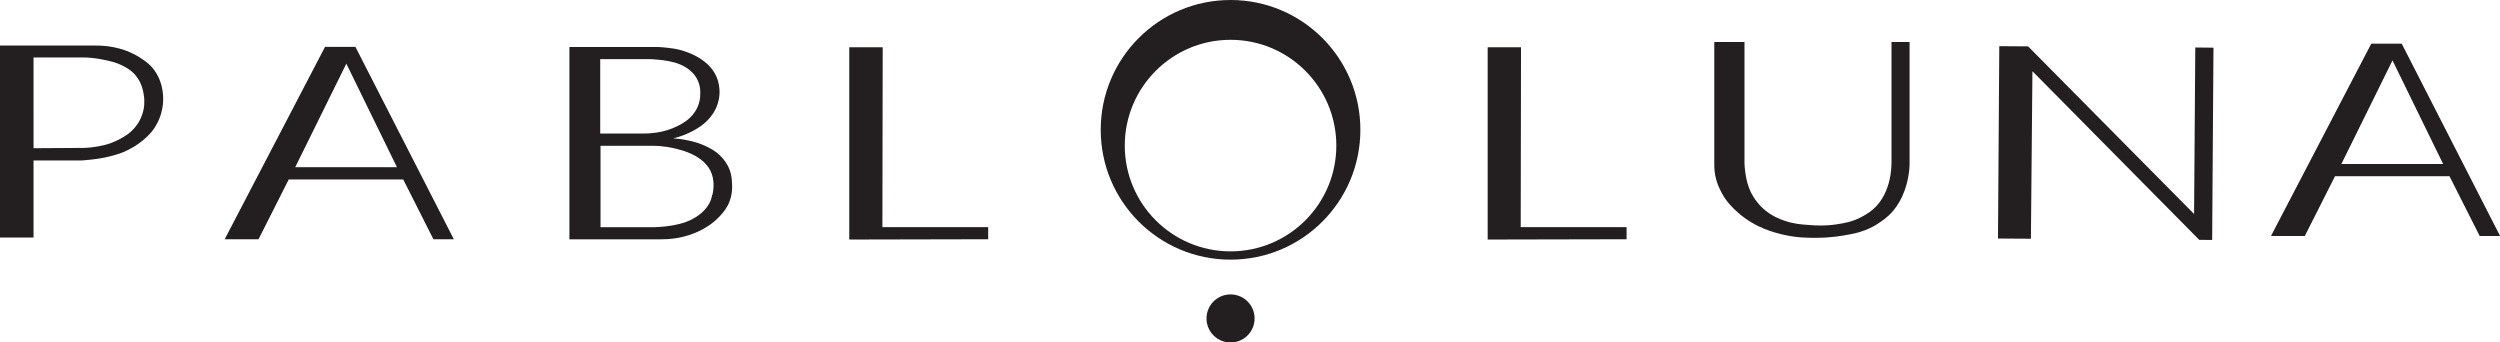 <svg xmlns="http://www.w3.org/2000/svg" id="Layer_1" viewBox="0 0 247.45 33.89"><defs><style>.cls-1{fill:#231f20;stroke-width:0px;}</style></defs><path class="cls-1" d="M16.02,8.6c-.08-.31-.25-.98-.76-1.67-.46-.62-.96-.94-1.42-1.24-1.79-1.13-3.62-1.18-4.33-1.18-.08,0-.15,0-.2,0H0v19h3.32v-7.63h4.8c.19-.02.46-.03.77-.07.48-.05,1.22-.13,2.09-.36.34-.09.73-.19,1.24-.4,1.19-.5,1.94-1.16,2.19-1.39.25-.23.52-.48.8-.88.16-.23.65-.95.85-2.02.2-1.06.02-1.9-.05-2.16ZM14.2,10.89c-.05.23-.16.65-.42,1.11-.1.18-.32.54-.7.91-.33.33-.63.51-.91.68-.12.07-.55.33-1.17.56-.54.2-.97.28-1.3.34-.36.07-.83.13-1.39.15l-4.99.03V5.69h4.76s.1,0,.17,0c.4,0,1.14.03,2.09.24.73.16,1.17.26,1.73.54.4.2.91.46,1.36,1,.58.7.72,1.44.79,1.85.14.79.02,1.41-.02,1.56Z"></path><path class="cls-1" d="M35.17,4.64h-3s-9.93,19.04-9.93,19.04h3.35s2.99-5.92,2.99-5.92h11.33l2.99,5.92h2.02l-9.74-19.04ZM29.22,16.55l5.06-10.25,5.01,10.25h-10.07Z"></path><path class="cls-1" d="M72.45,18.14c-.01-.35-.03-.75-.2-1.25-.24-.68-.62-1.11-.8-1.31-.61-.67-1.27-.97-1.76-1.19-.58-.26-1.06-.37-1.45-.46-.64-.15-1.2-.21-1.61-.23.03,0,.06-.02.11-.03.38-.1,1.23-.34,2.07-.84.36-.21.79-.47,1.25-.95.24-.26.74-.8,1-1.68.19-.63.17-1.15.15-1.38-.04-.59-.21-1.02-.27-1.17-.36-.87-.97-1.36-1.29-1.61-.39-.3-.73-.47-.99-.6-.14-.07-.68-.33-1.44-.52-.45-.11-.81-.15-1.14-.19-.4-.05-.74-.07-.99-.08h-8.73v19.04h8.79s.11,0,.19,0c.77,0,2.42-.04,4.14-.96.39-.21,1.11-.61,1.81-1.38.3-.33.66-.74.91-1.39.29-.75.28-1.41.26-1.81ZM59.42,5.85h4.76c.25,0,.58.02.97.06.3.03.62.06,1.03.14.38.08.73.15,1.16.34.23.1.59.26.97.59.16.14.42.37.64.75.05.09.22.4.31.83.06.31.06.56.05.76,0,.22-.02.55-.14.94-.14.45-.35.76-.45.9-.49.69-1.14,1.05-1.59,1.28-1.44.75-2.87.78-3.61.78-.05,0-.1,0-.13,0h-3.98v-7.37ZM70.49,19.29c-.04.2-.07.35-.15.56-.18.45-.44.74-.6.93-.34.37-.66.58-.9.73-.09.06-.5.31-1.08.51-.35.12-.62.17-.97.25-.12.02-.5.1-1,.15-.3.03-.66.06-1.07.07h-5.28s0-8.06,0-8.06h4.98s.07,0,.12,0c1.11,0,1.99.19,2.41.3.4.1.83.21,1.36.45.39.18.78.36,1.21.73.21.19.54.48.79.97.25.5.29.94.31,1.19.04.53-.05.94-.11,1.24Z"></path><polygon class="cls-1" points="97.81 22.48 97.81 23.68 84.06 23.71 84.06 4.68 87.37 4.68 87.34 22.48 97.81 22.48"></polygon><polygon class="cls-1" points="161 22.48 161 23.68 147.25 23.71 147.25 4.68 150.55 4.68 150.52 22.48 161 22.48"></polygon><path class="cls-1" d="M172.66,4.16h-2.98v12.16s0,.07,0,.12c.01,1.25.49,2.18.69,2.57.53,1.03,1.22,1.64,1.64,2.02,1.73,1.54,3.64,2,4.55,2.21,1.28.29,2.29.3,3.15.3,1.54,0,2.64-.2,3.37-.34.55-.1,1.02-.22,1.56-.43.54-.21.94-.44,1.15-.58.38-.24,1.01-.63,1.61-1.34.48-.58.73-1.1.89-1.43.37-.81.5-1.48.58-1.87.12-.64.15-1.19.14-1.61V4.16h-1.79v11.72c0,.06,0,.14,0,.23-.01.6-.08,1.06-.09,1.15-.04.26-.12.76-.34,1.35-.13.34-.37.97-.9,1.6-.58.7-1.22,1.04-1.63,1.26-.95.51-1.78.63-2.52.74-1.15.17-2.03.11-2.69.06-.86-.06-1.54-.12-2.41-.42-.48-.17-1.19-.43-1.93-1.04-.29-.24-1.13-.99-1.59-2.2-.25-.66-.34-1.33-.38-1.63-.05-.33-.06-.61-.07-.81V4.16Z"></path><polygon class="cls-1" points="219.09 4.72 217.29 4.7 217.17 21.18 200.74 4.59 197.89 4.57 197.76 23.61 201.02 23.63 201.17 7.05 217.68 23.74 218.96 23.75 219.09 4.72"></polygon><path class="cls-1" d="M237.71,4.32h-3s-9.93,19.04-9.93,19.04h3.35s2.99-5.92,2.99-5.92h11.33l2.99,5.92h2.02l-9.74-19.04ZM231.75,16.23l5.06-10.25,5.01,10.25h-10.07Z"></path><path class="cls-1" d="M121.8,0c-7.1,0-12.85,5.75-12.85,12.85s5.75,12.85,12.85,12.85,12.85-5.75,12.85-12.85-5.75-12.85-12.85-12.85ZM121.8,24.88c-5.78,0-10.47-4.69-10.47-10.47s4.69-10.47,10.47-10.47,10.47,4.69,10.47,10.47-4.69,10.47-10.47,10.47Z"></path><circle class="cls-1" cx="121.8" cy="31.52" r="2.38"></circle></svg>